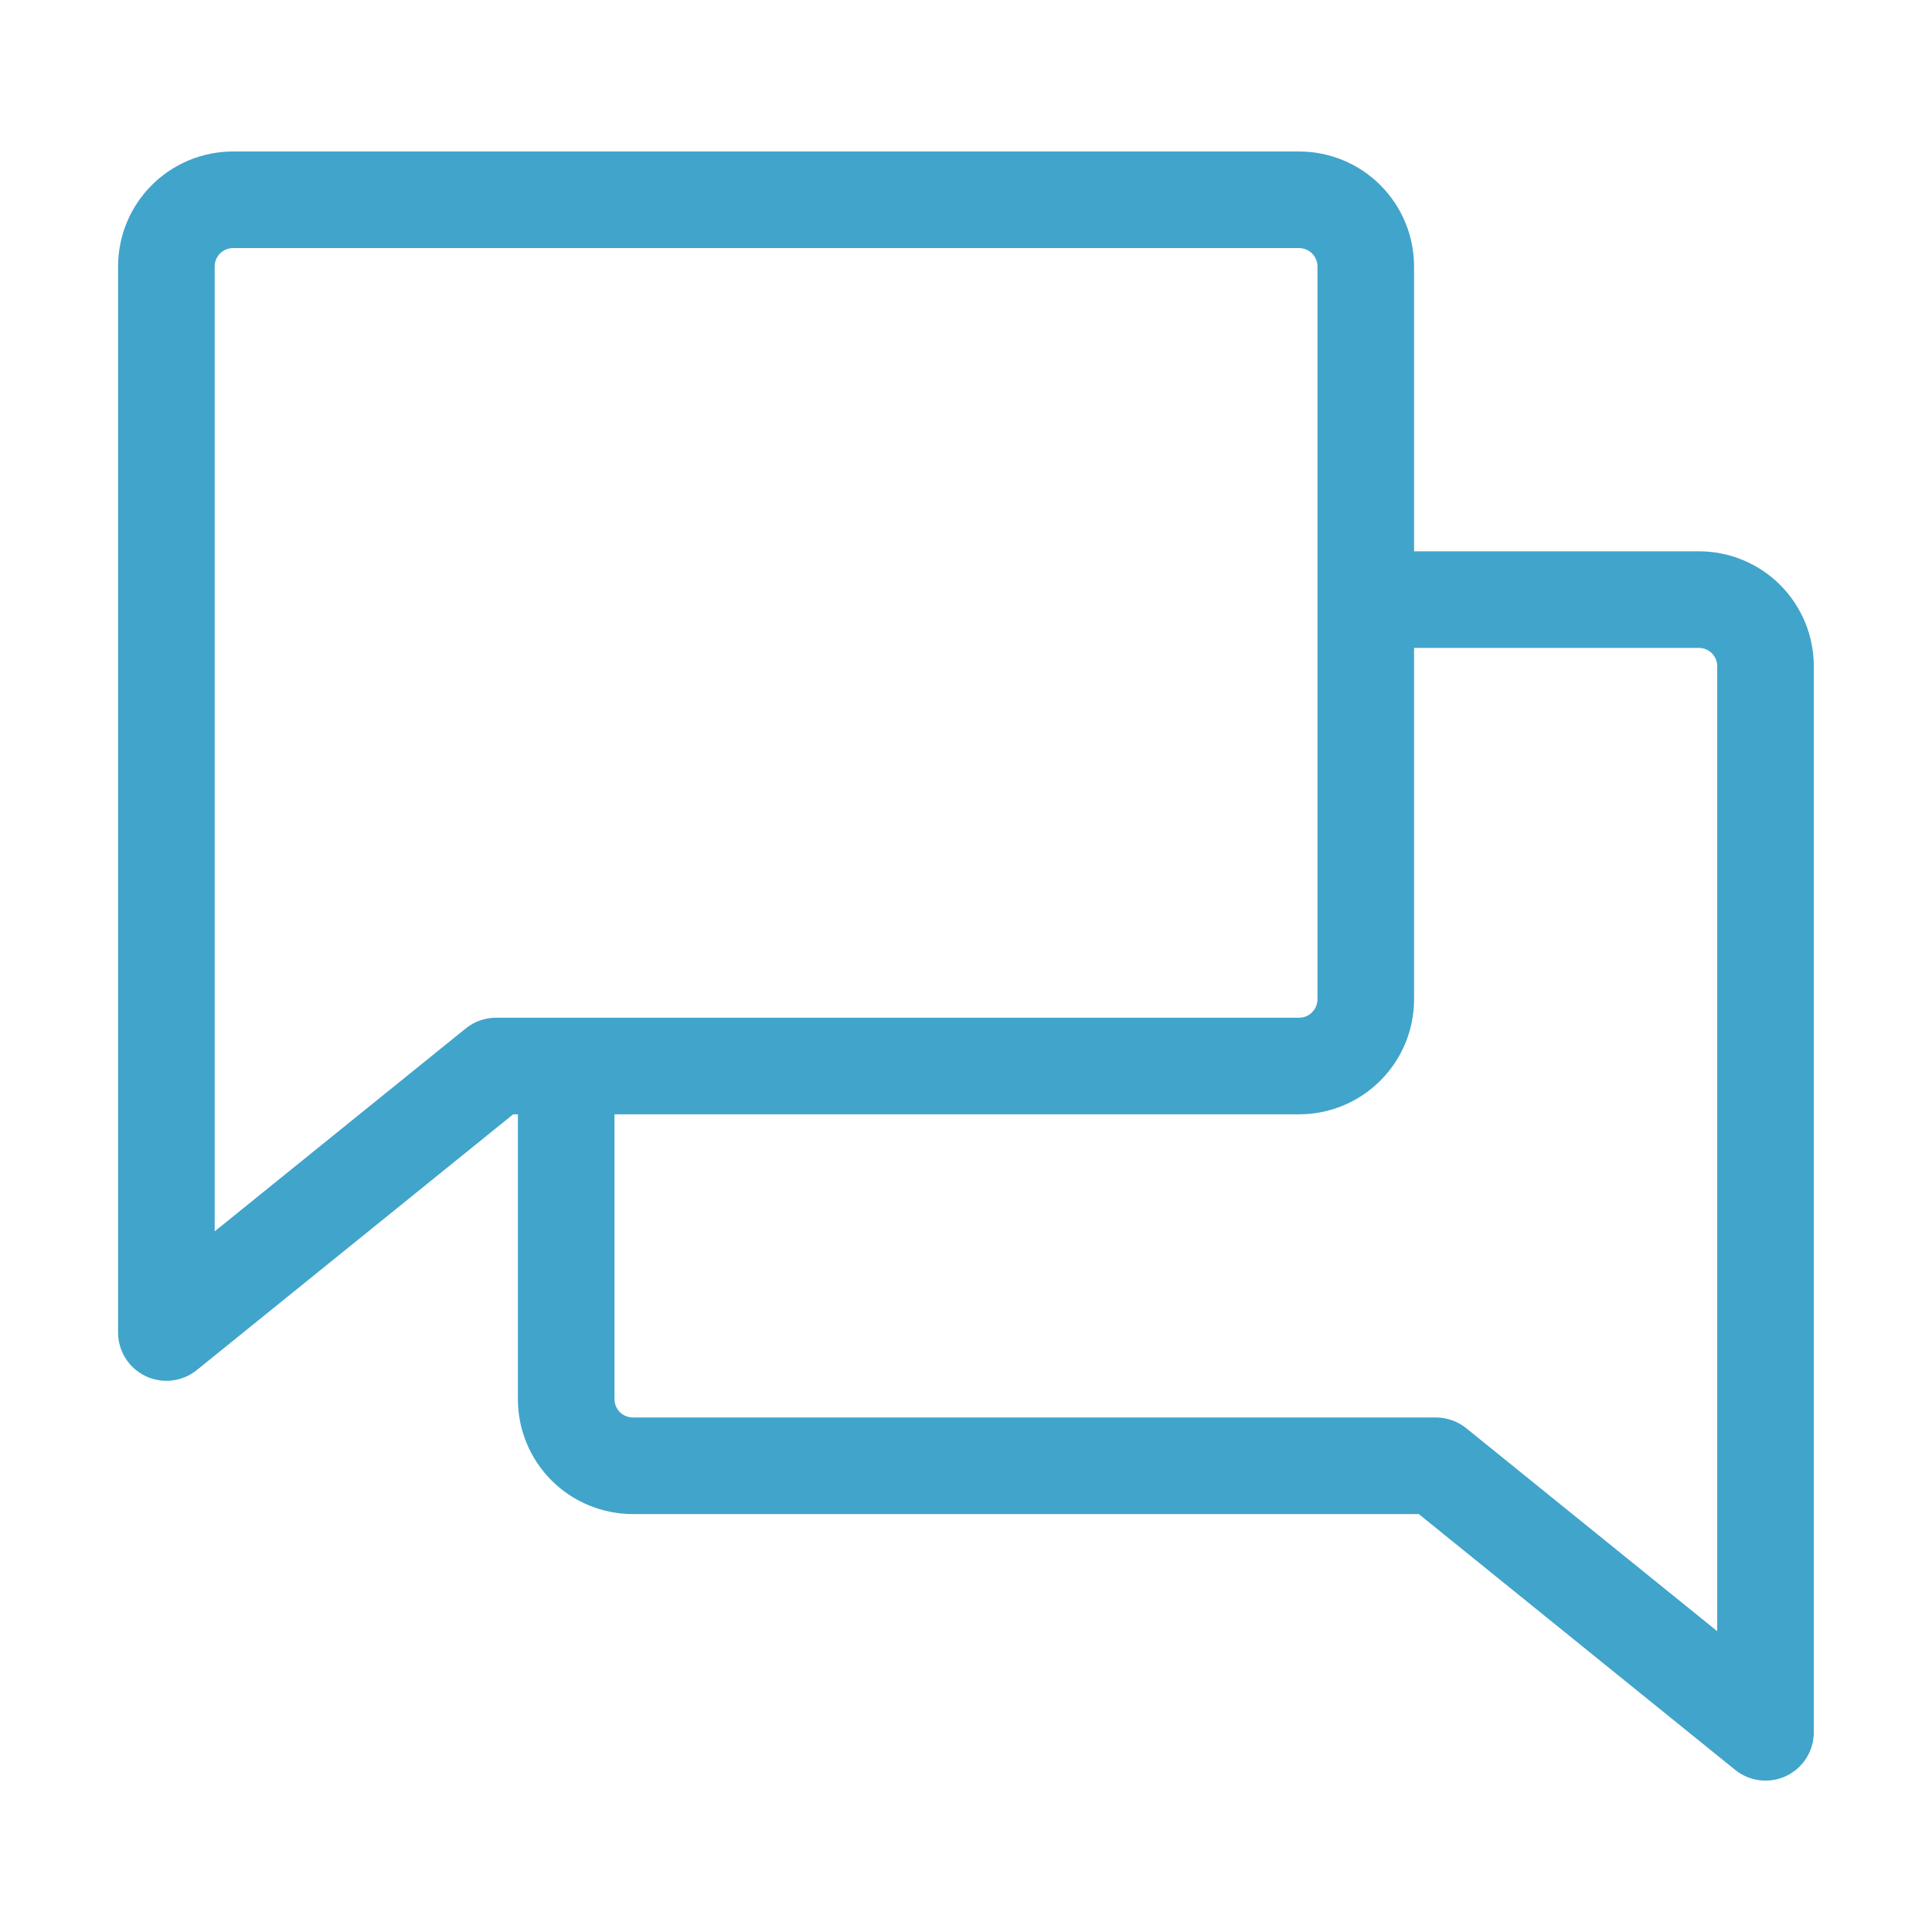 <svg xmlns="http://www.w3.org/2000/svg" width="34" height="34" viewBox="0 0 34 34" fill="none">
    <path fill-rule="evenodd" clip-rule="evenodd" d="M9.114 19.61H9.031L3.463 24.111C3.208 24.317 2.857 24.358 2.562 24.217C2.266 24.076 2.078 23.778 2.078 23.45V4.689C2.078 4.152 2.291 3.638 2.671 3.258C3.05 2.879 3.564 2.666 4.101 2.666H22.862C23.399 2.666 23.913 2.879 24.292 3.258C24.672 3.638 24.885 4.152 24.885 4.689V9.702H29.898C30.434 9.702 30.949 9.915 31.328 10.294C31.707 10.673 31.92 11.188 31.92 11.724V30.486C31.92 30.813 31.732 31.112 31.436 31.253C31.141 31.394 30.791 31.353 30.536 31.147L24.968 26.645H11.136C10.6 26.645 10.085 26.432 9.706 26.053C9.327 25.674 9.114 25.159 9.114 24.623V19.61ZM3.873 4.46C3.933 4.4 4.015 4.366 4.101 4.366H22.862C22.948 4.366 23.03 4.4 23.09 4.46C23.151 4.521 23.185 4.603 23.185 4.689V10.536C23.185 10.541 23.185 10.546 23.185 10.552C23.185 10.557 23.185 10.562 23.185 10.567V17.587C23.185 17.673 23.151 17.755 23.09 17.815C23.03 17.876 22.948 17.91 22.862 17.91H8.73C8.535 17.91 8.347 17.977 8.196 18.099L3.778 21.67V4.689C3.778 4.603 3.812 4.521 3.873 4.46ZM24.885 11.402V17.587C24.885 18.124 24.672 18.638 24.292 19.017C23.913 19.397 23.399 19.61 22.862 19.61H10.814V24.623C10.814 24.708 10.848 24.79 10.908 24.851C10.969 24.911 11.051 24.945 11.136 24.945H25.268C25.463 24.945 25.652 25.012 25.803 25.134L30.22 28.706V11.724C30.22 11.639 30.186 11.557 30.126 11.496C30.065 11.436 29.983 11.402 29.898 11.402H24.885Z" fill="#41A4CB"></path>
</svg>
